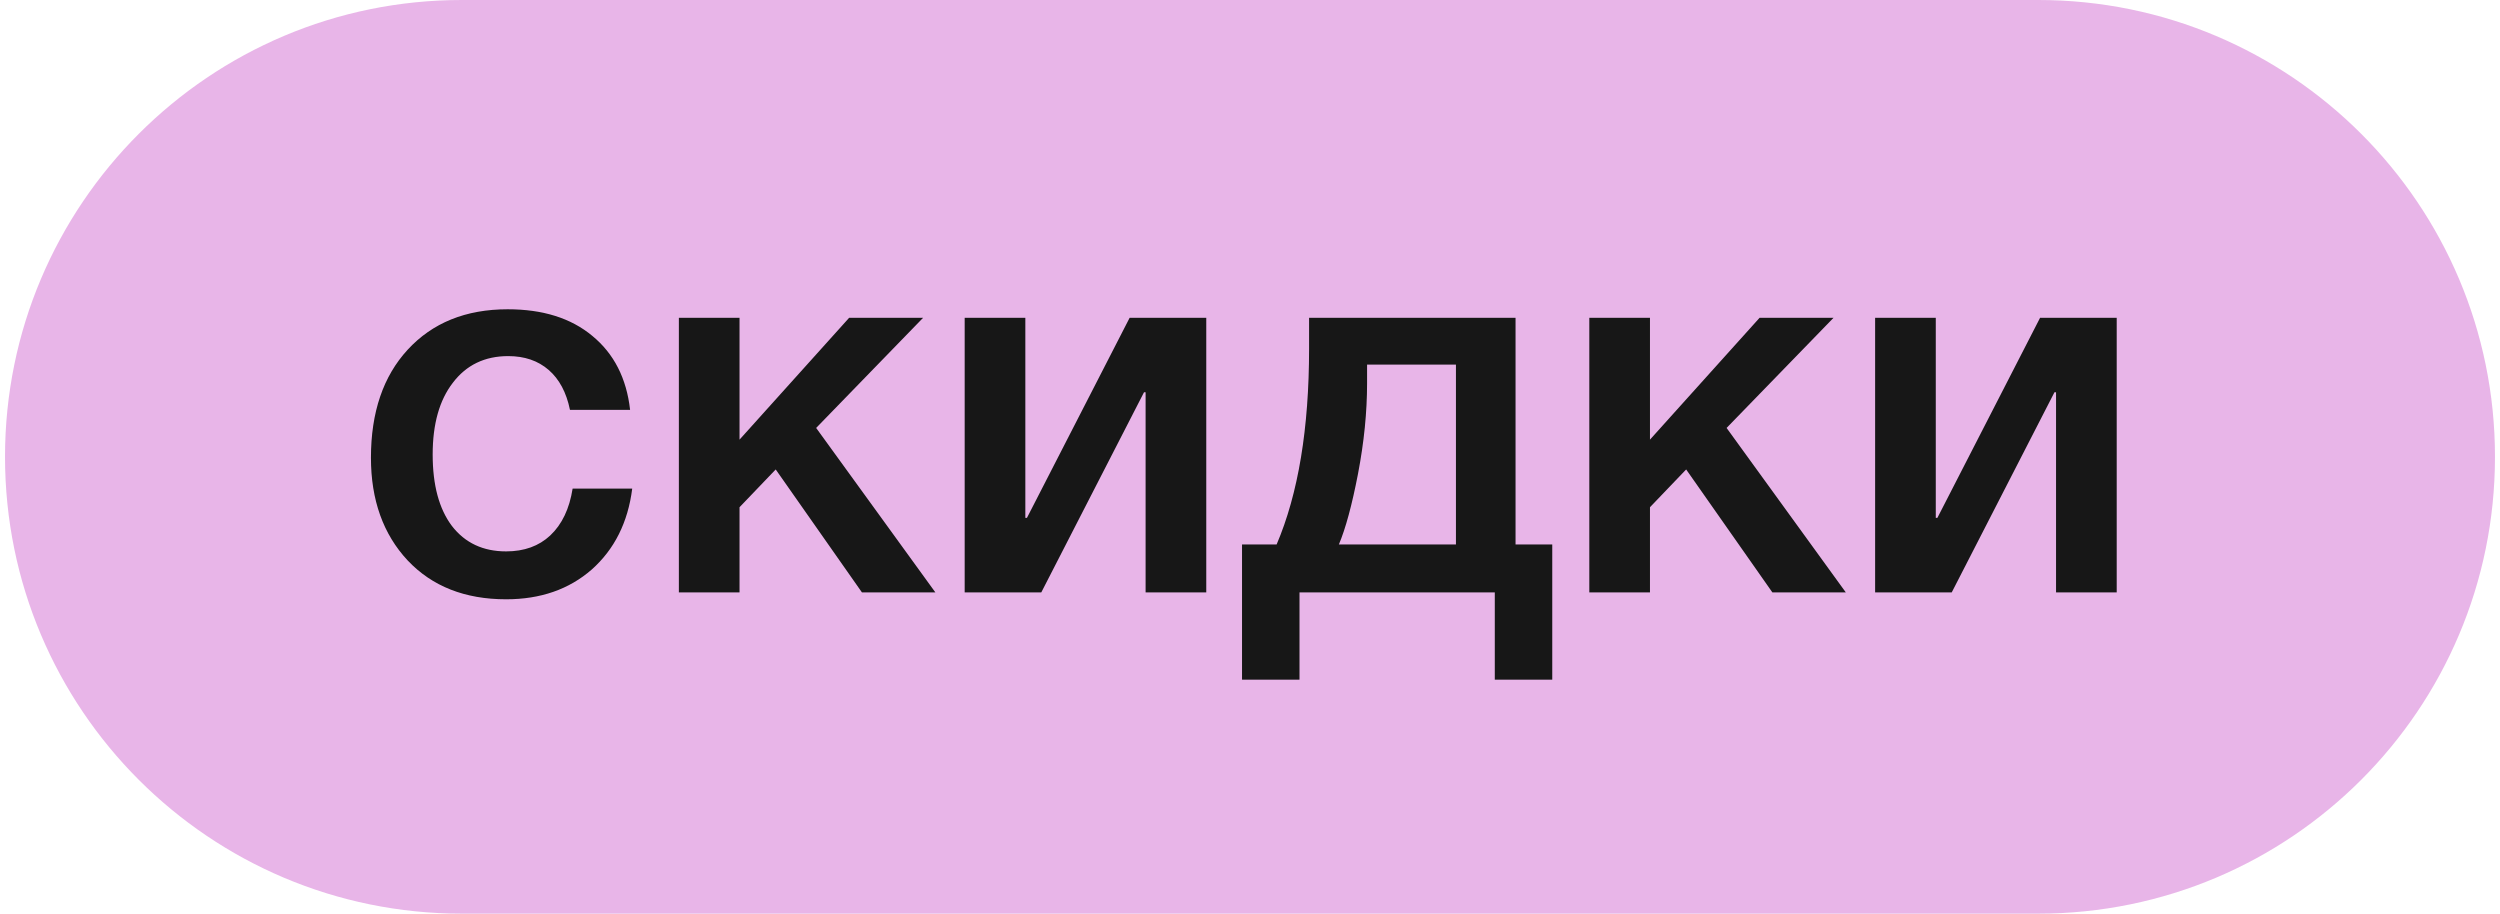 <?xml version="1.0" encoding="UTF-8"?> <svg xmlns="http://www.w3.org/2000/svg" width="249" height="91" viewBox="0 0 249 91" fill="none"> <g clip-path="url(#clip0_805_2)"> <path d="M203 0H46C20.871 0 0.5 20.371 0.5 45.5C0.5 70.629 20.871 91 46 91H203C228.129 91 248.5 70.629 248.5 45.5C248.5 20.371 228.129 0 203 0Z" fill="#E8B5E8"></path> <path d="M62.969 48.665C62.545 52.022 61.202 54.707 58.941 56.721C56.679 58.7 53.835 59.689 50.408 59.689C46.309 59.689 43.041 58.399 40.603 55.82C38.165 53.205 36.946 49.796 36.946 45.591C36.946 41.068 38.165 37.482 40.603 34.832C43.076 32.147 46.397 30.804 50.567 30.804C54.065 30.804 56.874 31.687 58.994 33.454C61.149 35.221 62.403 37.676 62.757 40.821H56.768C56.414 39.09 55.708 37.765 54.648 36.846C53.588 35.927 52.245 35.468 50.62 35.468C48.288 35.468 46.45 36.351 45.108 38.118C43.765 39.849 43.094 42.234 43.094 45.273C43.094 48.312 43.73 50.679 45.002 52.375C46.309 54.071 48.111 54.919 50.408 54.919C52.21 54.919 53.676 54.389 54.807 53.329C55.973 52.234 56.715 50.679 57.033 48.665H62.969ZM93.161 59H85.847L77.261 46.757L73.657 50.52V59H67.615V31.652H73.657V43.789L84.575 31.652H91.942L81.289 42.623L93.161 59ZM103.714 59H96.082V31.652H102.124V51.58H102.283L112.512 31.652H120.144V59H114.102V39.072H113.943L103.714 59ZM154.605 67.692H148.881V59H129.43V67.692H123.706V54.23H127.151C129.307 49.177 130.384 42.676 130.384 34.726V31.652H150.948V54.23H154.605V67.692ZM145.012 54.23V36.316H136.161V38.171C136.161 41.033 135.861 44.036 135.26 47.181C134.66 50.29 134.024 52.64 133.352 54.23H145.012ZM183.841 59H176.527L167.941 46.757L164.337 50.52V59H158.295V31.652H164.337V43.789L175.255 31.652H182.622L171.969 42.623L183.841 59ZM194.394 59H186.762V31.652H192.804V51.58H192.963L203.192 31.652H210.824V59H204.782V39.072H204.623L194.394 59Z" fill="#171717"></path> </g> <defs> <clipPath id="clip0_805_2"> <rect width="248" height="91" fill="white" transform="translate(0.5)"></rect> </clipPath> </defs> </svg> 